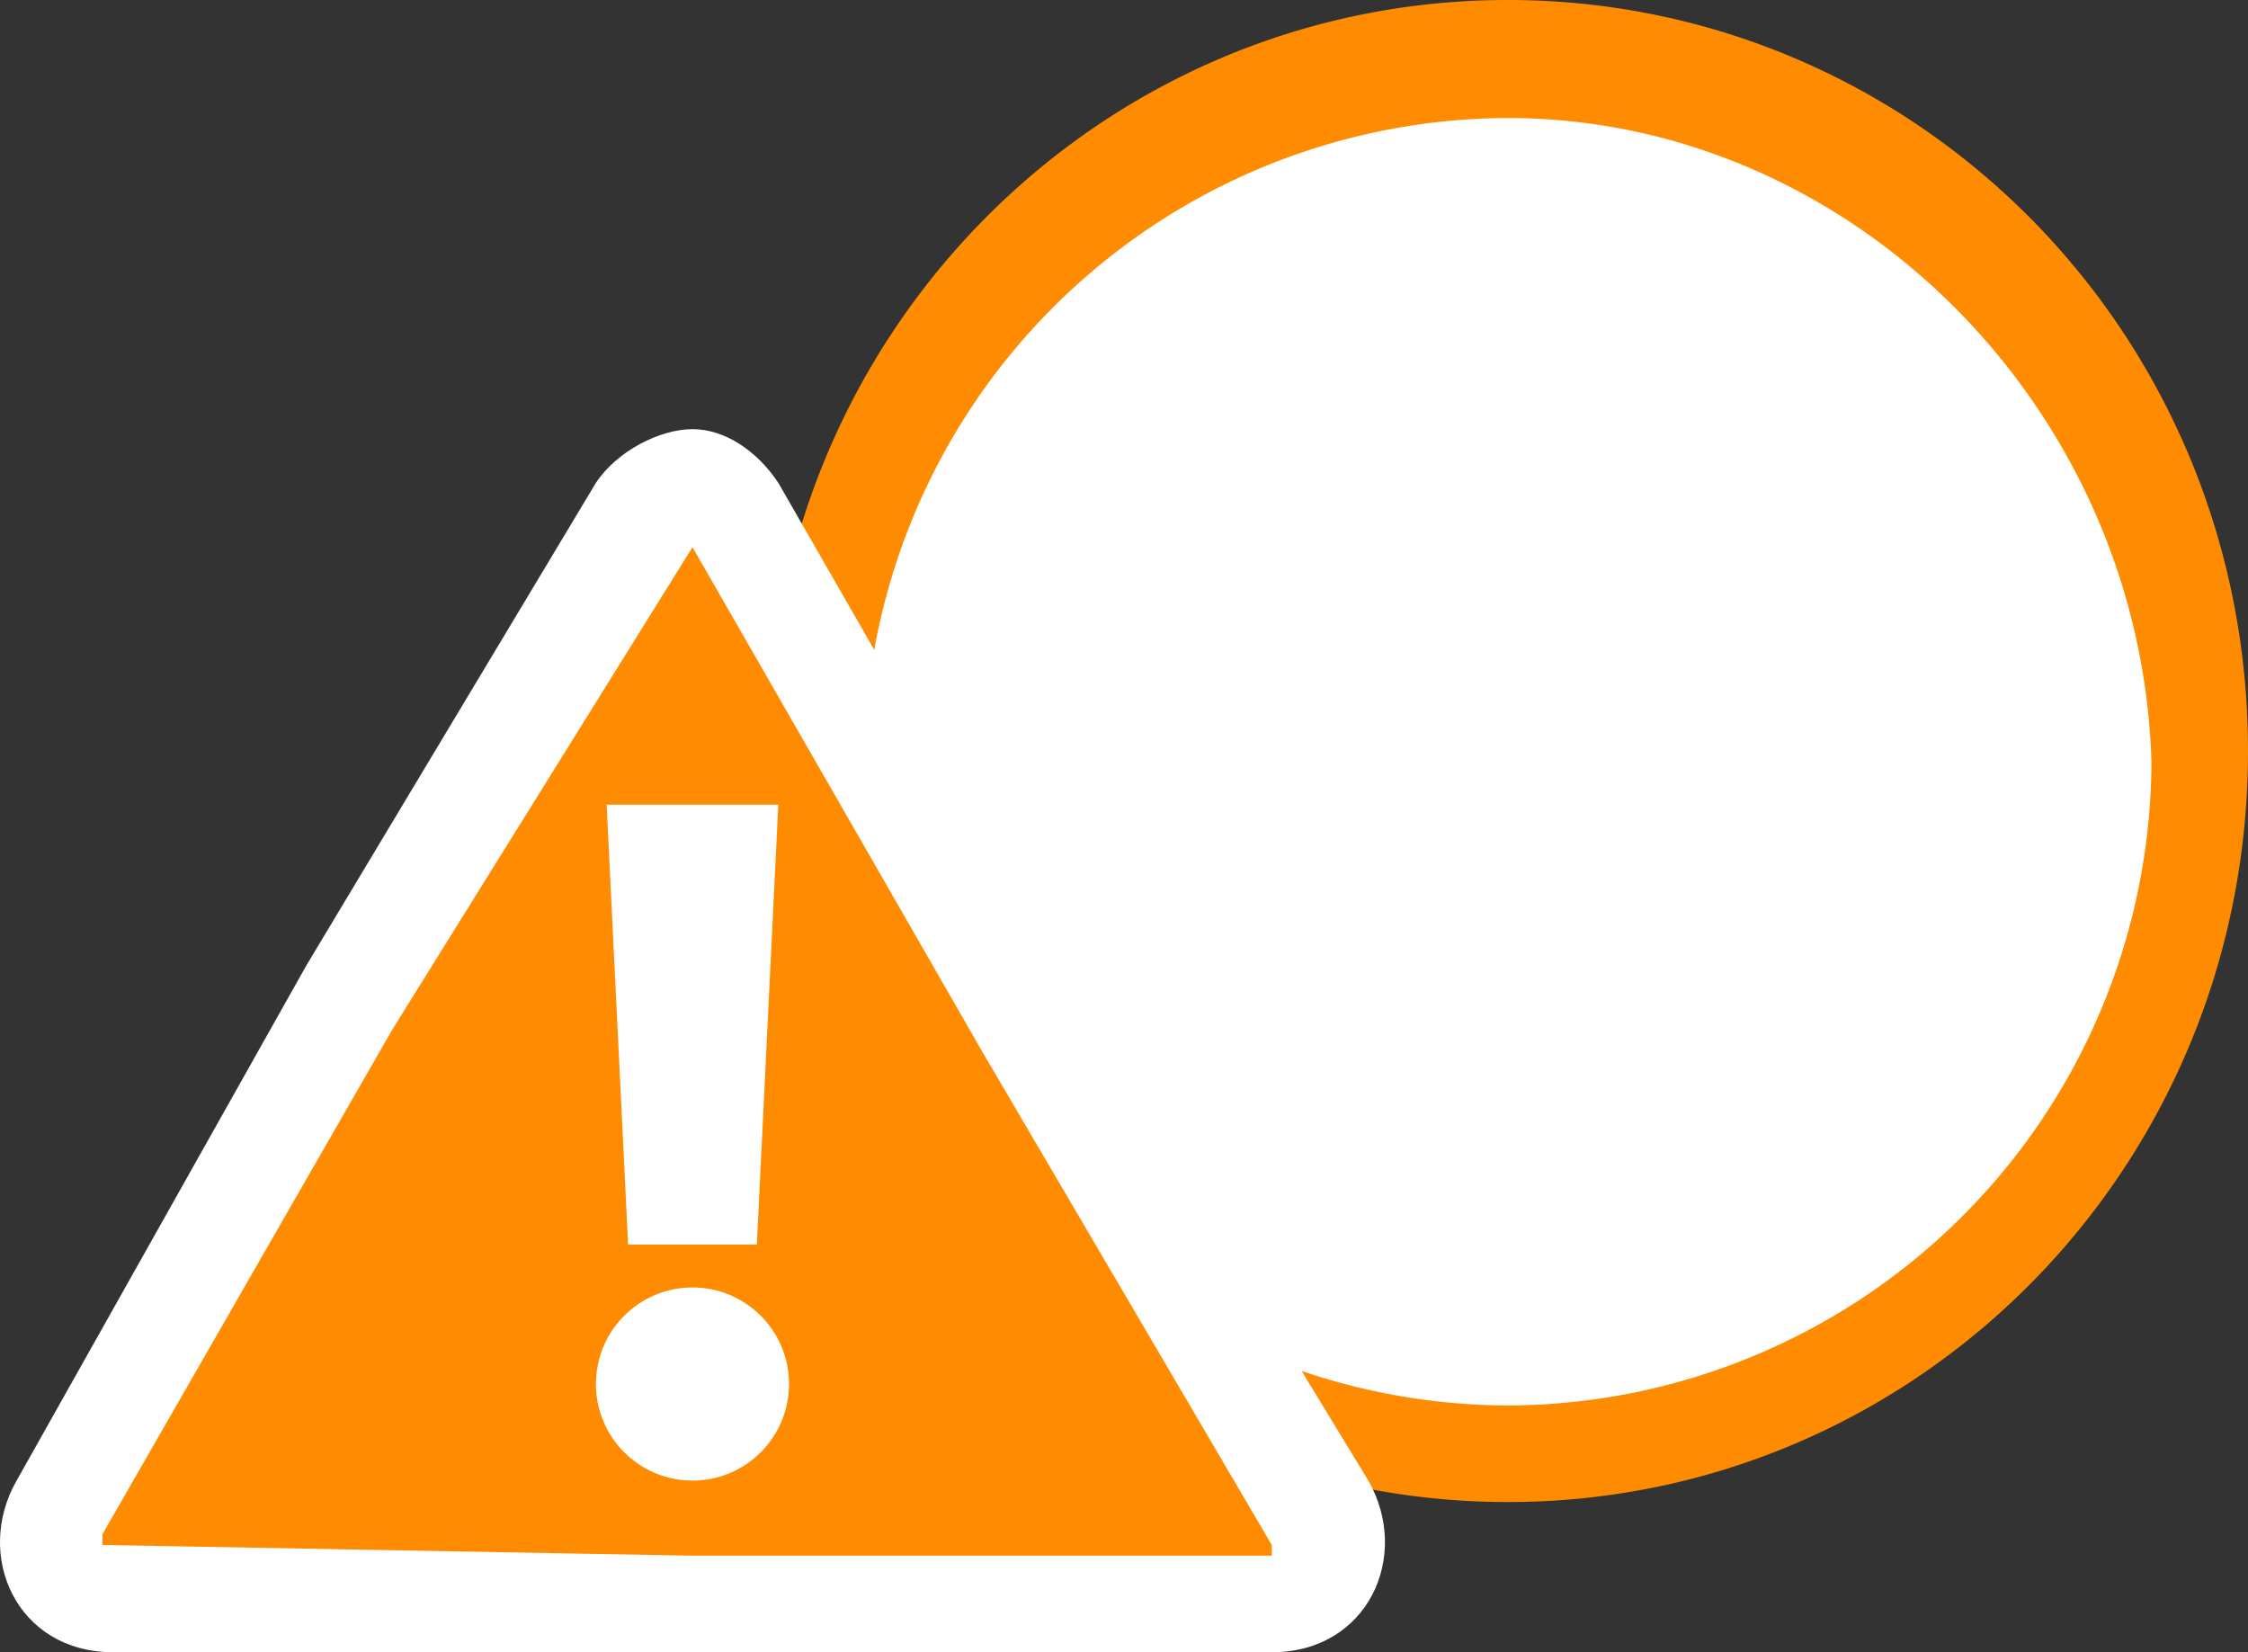 <svg xmlns="http://www.w3.org/2000/svg" height="15.4" width="20.955"><rect width="100%" height="100%" fill="#333333" stroke="none"/><circle cx="14.055" cy="7.1" r="6.5" fill="#fff" fill-rule="evenodd"/><g fill="#ff8c00"><path d="M14.055 14c-3.8 0-6.9-3.1-6.9-7s3.1-7 6.9-7 6.9 3.1 6.9 7-3.1 7-6.9 7zm0-12.9a6.02 6.02 0 0 0-6 6 6.02 6.02 0 0 0 6 6 6.02 6.02 0 0 0 6-6c-.1-3.3-2.8-6-6-6z"/><path d="M1.055 14.9c-.3 0-.4-.2-.5-.3-.1-.2-.1-.4 0-.6l2.7-4.8 2.7-4.4c.1-.2.3-.3.4-.3.2 0 .3.1.4.3l5.4 9.3c.1.2.1.4 0 .6a.55.55 0 0 1-.5.3h-10.6z"/></g><g fill="#fff"><path d="M6.455 5.1l2.7 4.7 2.7 4.6v.1h-5.4l-5.5-.1v-.1l2.7-4.7 2.8-4.5c-.1 0 0 0 0 0m0-1.1c-.3 0-.7.2-.9.5L2.855 9l-2.7 4.8c-.4.7 0 1.6.9 1.6h10.8c.9 0 1.3-.9.9-1.6l-2.8-4.6-2.7-4.7c-.2-.3-.5-.5-.8-.5z"/><circle cx="6.455" cy="12.9" r=".9"/><path d="M5.655 7.5l.2 4.1h1.2l.2-4.1h-.9z"/></g></svg>